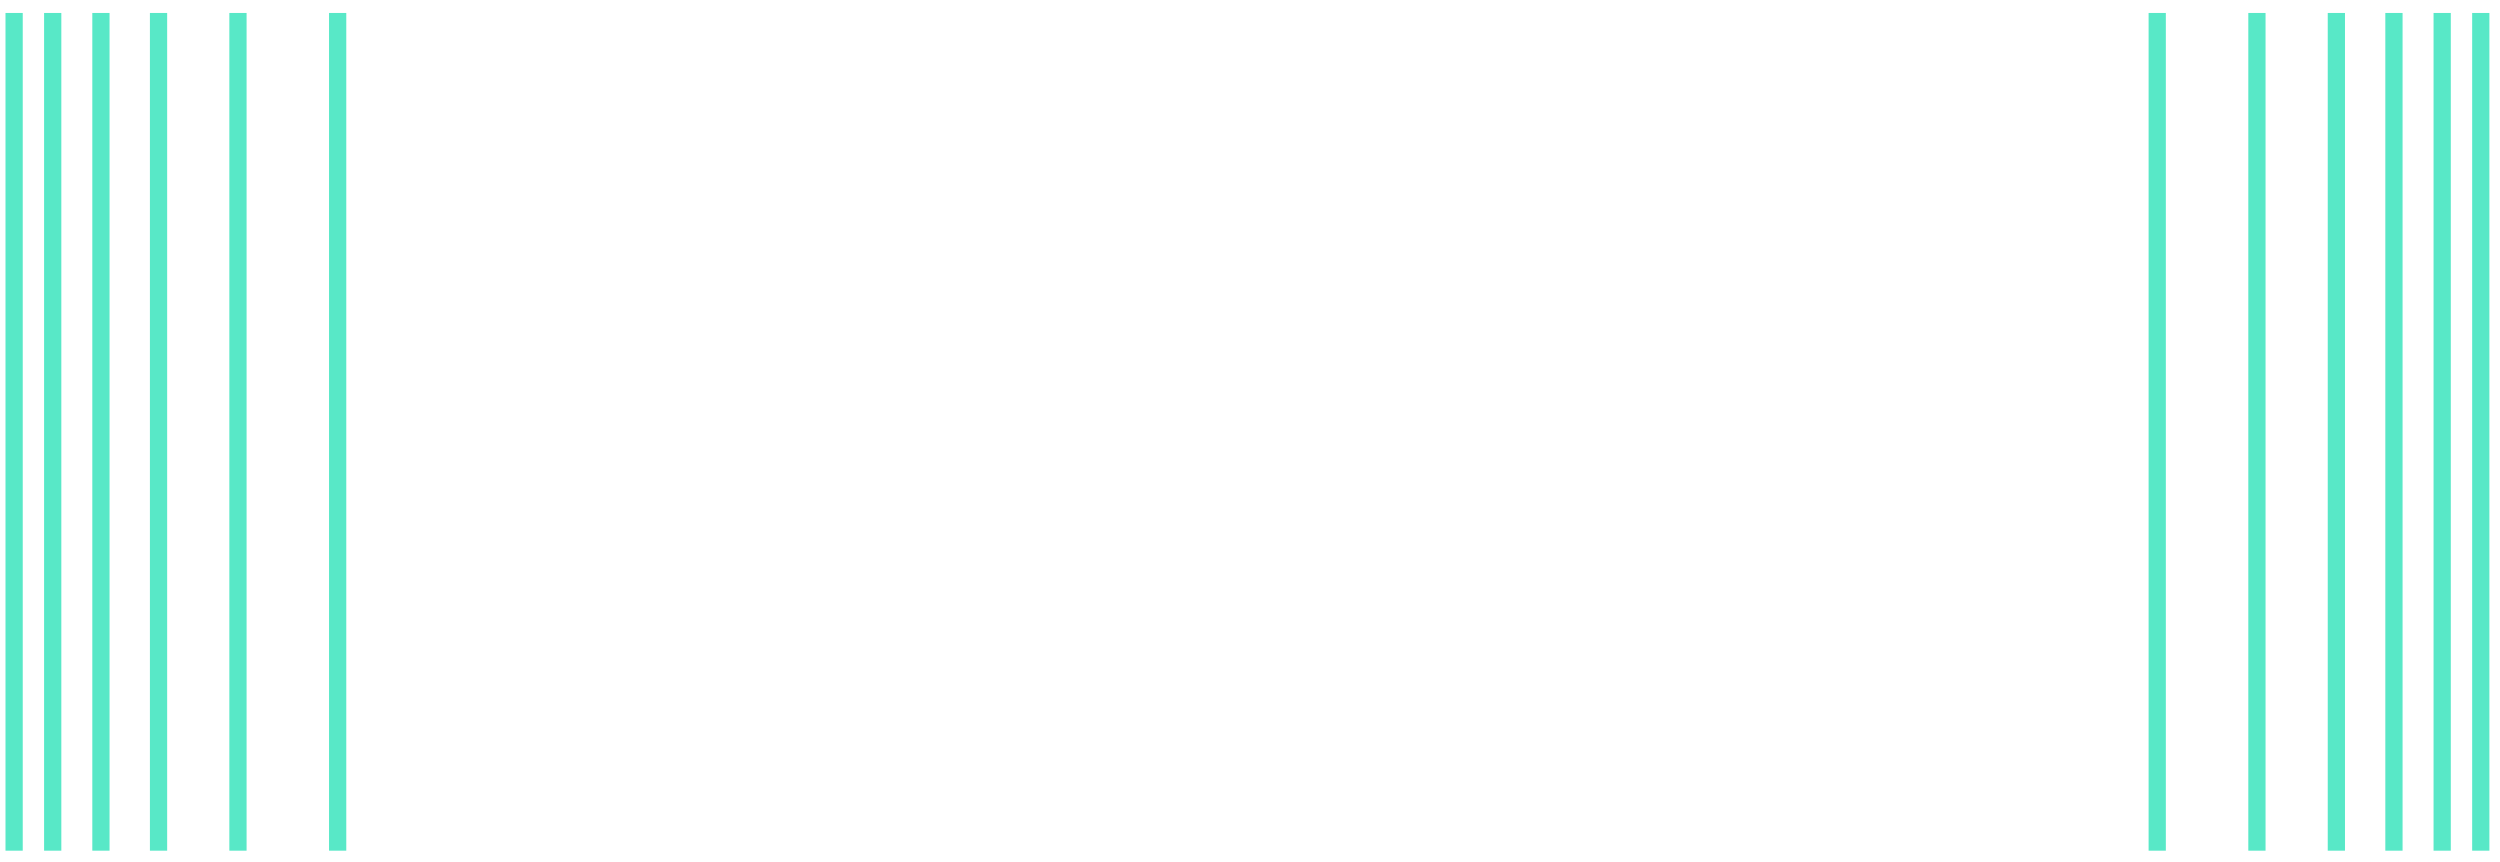 <?xml version="1.0" encoding="UTF-8"?> <svg xmlns="http://www.w3.org/2000/svg" width="145" height="50" viewBox="0 0 145 50" fill="none"> <path d="M0.819 0.752V49.339" stroke="#58E8C7"></path> <path d="M143.885 0.752V49.339" stroke="#58E8C7"></path> <path d="M3.057 0.752V49.339" stroke="#58E8C7"></path> <path d="M141.646 0.752V49.339" stroke="#58E8C7"></path> <path d="M5.854 0.752V49.339" stroke="#58E8C7"></path> <path d="M138.849 0.752V49.339" stroke="#58E8C7"></path> <path d="M9.195 0.752V49.339" stroke="#58E8C7"></path> <path d="M135.509 0.752V49.339" stroke="#58E8C7"></path> <path d="M13.802 0.752V49.339" stroke="#58E8C7"></path> <path d="M130.902 0.752V49.339" stroke="#58E8C7"></path> <path d="M19.584 0.752V49.339" stroke="#58E8C7"></path> <path d="M125.119 0.752V49.339" stroke="#58E8C7"></path> </svg> 